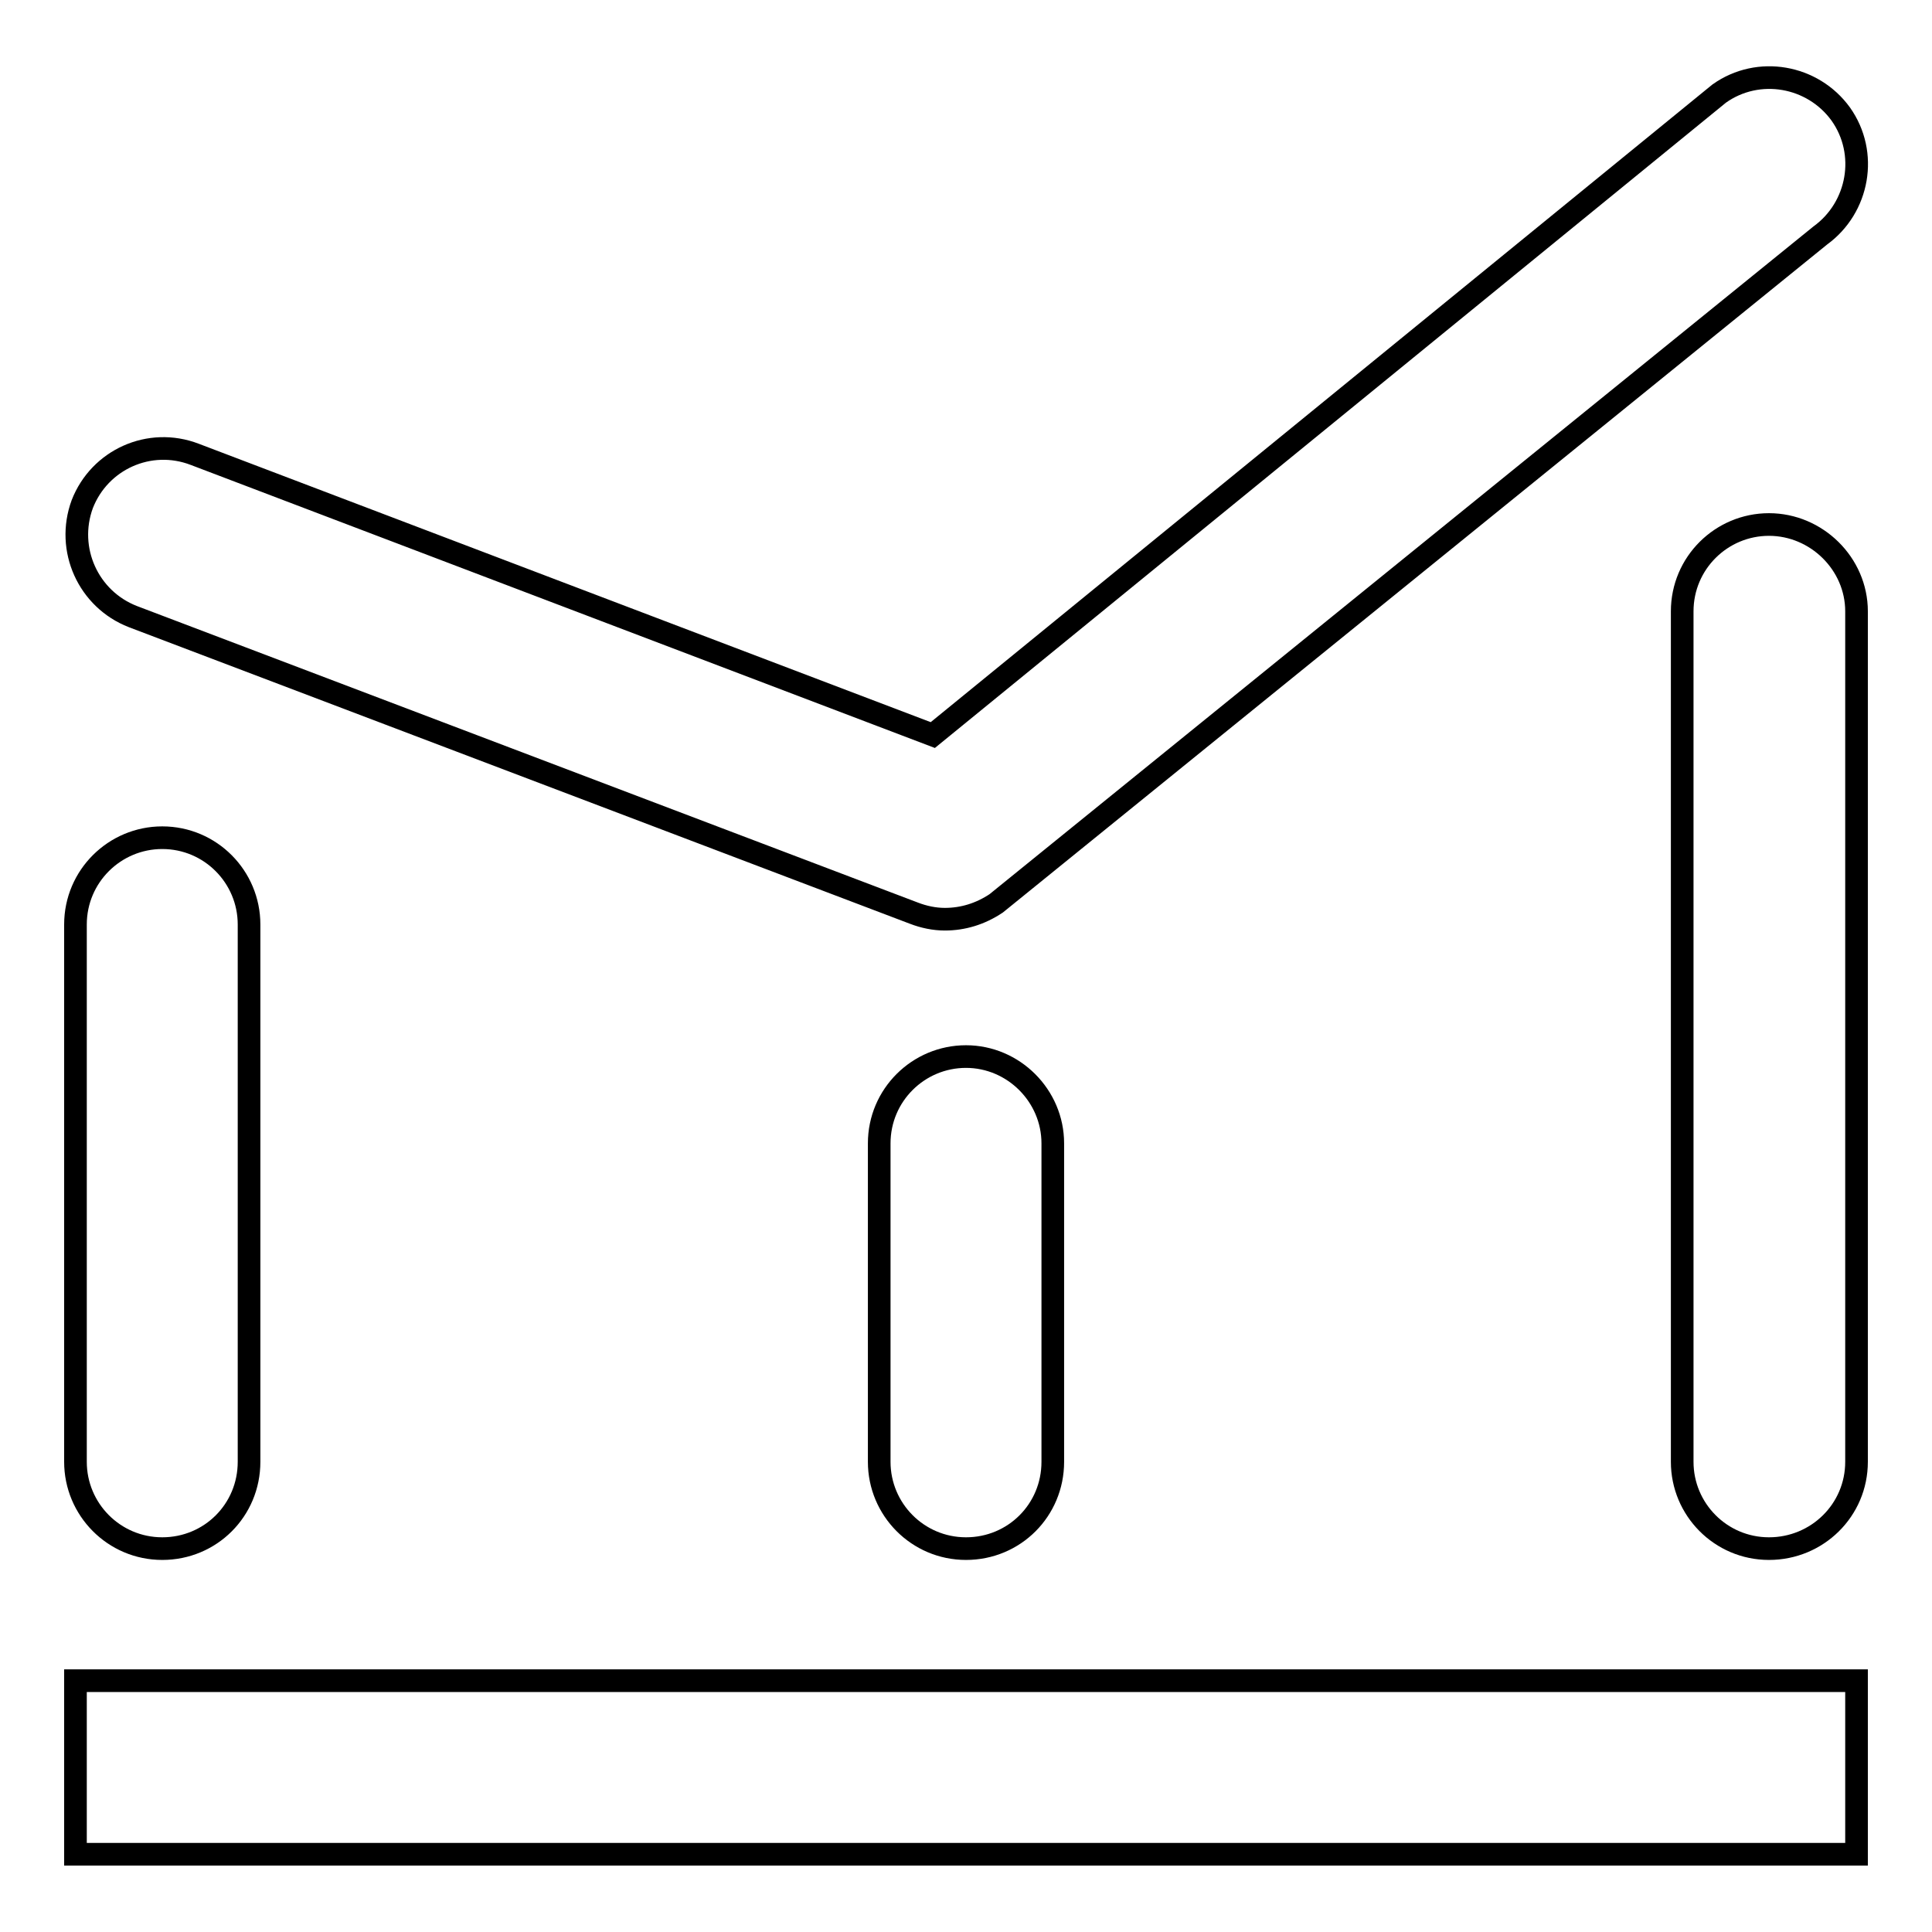 <?xml version="1.0" encoding="utf-8"?>
<!-- Svg Vector Icons : http://www.onlinewebfonts.com/icon -->
<!DOCTYPE svg PUBLIC "-//W3C//DTD SVG 1.1//EN" "http://www.w3.org/Graphics/SVG/1.1/DTD/svg11.dtd">
<svg version="1.1" xmlns="http://www.w3.org/2000/svg" xmlns:xlink="http://www.w3.org/1999/xlink" x="0px" y="0px" viewBox="0 0 256 256" enable-background="new 0 0 256 256" xml:space="preserve">
<g> <path stroke-width="3" fill-opacity="0" stroke="#000000"  d="M10,222.7h236v23H10V222.7z M125.2,121.8c-1.4,0-2.8-0.3-4.1-0.8L17.6,81.7c-5.9-2.3-8.9-8.9-6.7-14.9 c2.3-5.9,8.9-8.9,14.9-6.6l97.8,37.2l104.2-85c5.2-3.7,12.4-2.4,16.1,2.7c3.7,5.2,2.4,12.4-2.7,16.1l-109.2,88.5 C129.9,121.1,127.6,121.8,125.2,121.8z M234.4,205.2c-6.4,0-11.5-5.2-11.5-11.5V81c0-6.4,5.2-11.5,11.5-11.5S246,74.7,246,81v112.7 C246,200.1,240.8,205.2,234.4,205.2z M128,205.2c-6.4,0-11.5-5.2-11.5-11.5v-42.2c0-6.4,5.2-11.5,11.5-11.5s11.5,5.2,11.5,11.5 v42.2C139.5,200.1,134.4,205.2,128,205.2z M21.5,205.2c-6.4,0-11.5-5.2-11.5-11.5v-71.2c0-6.4,5.2-11.5,11.5-11.5 c6.4,0,11.5,5.2,11.5,11.5v71.2C33,200.1,27.9,205.2,21.5,205.2z"/></g>
</svg>
